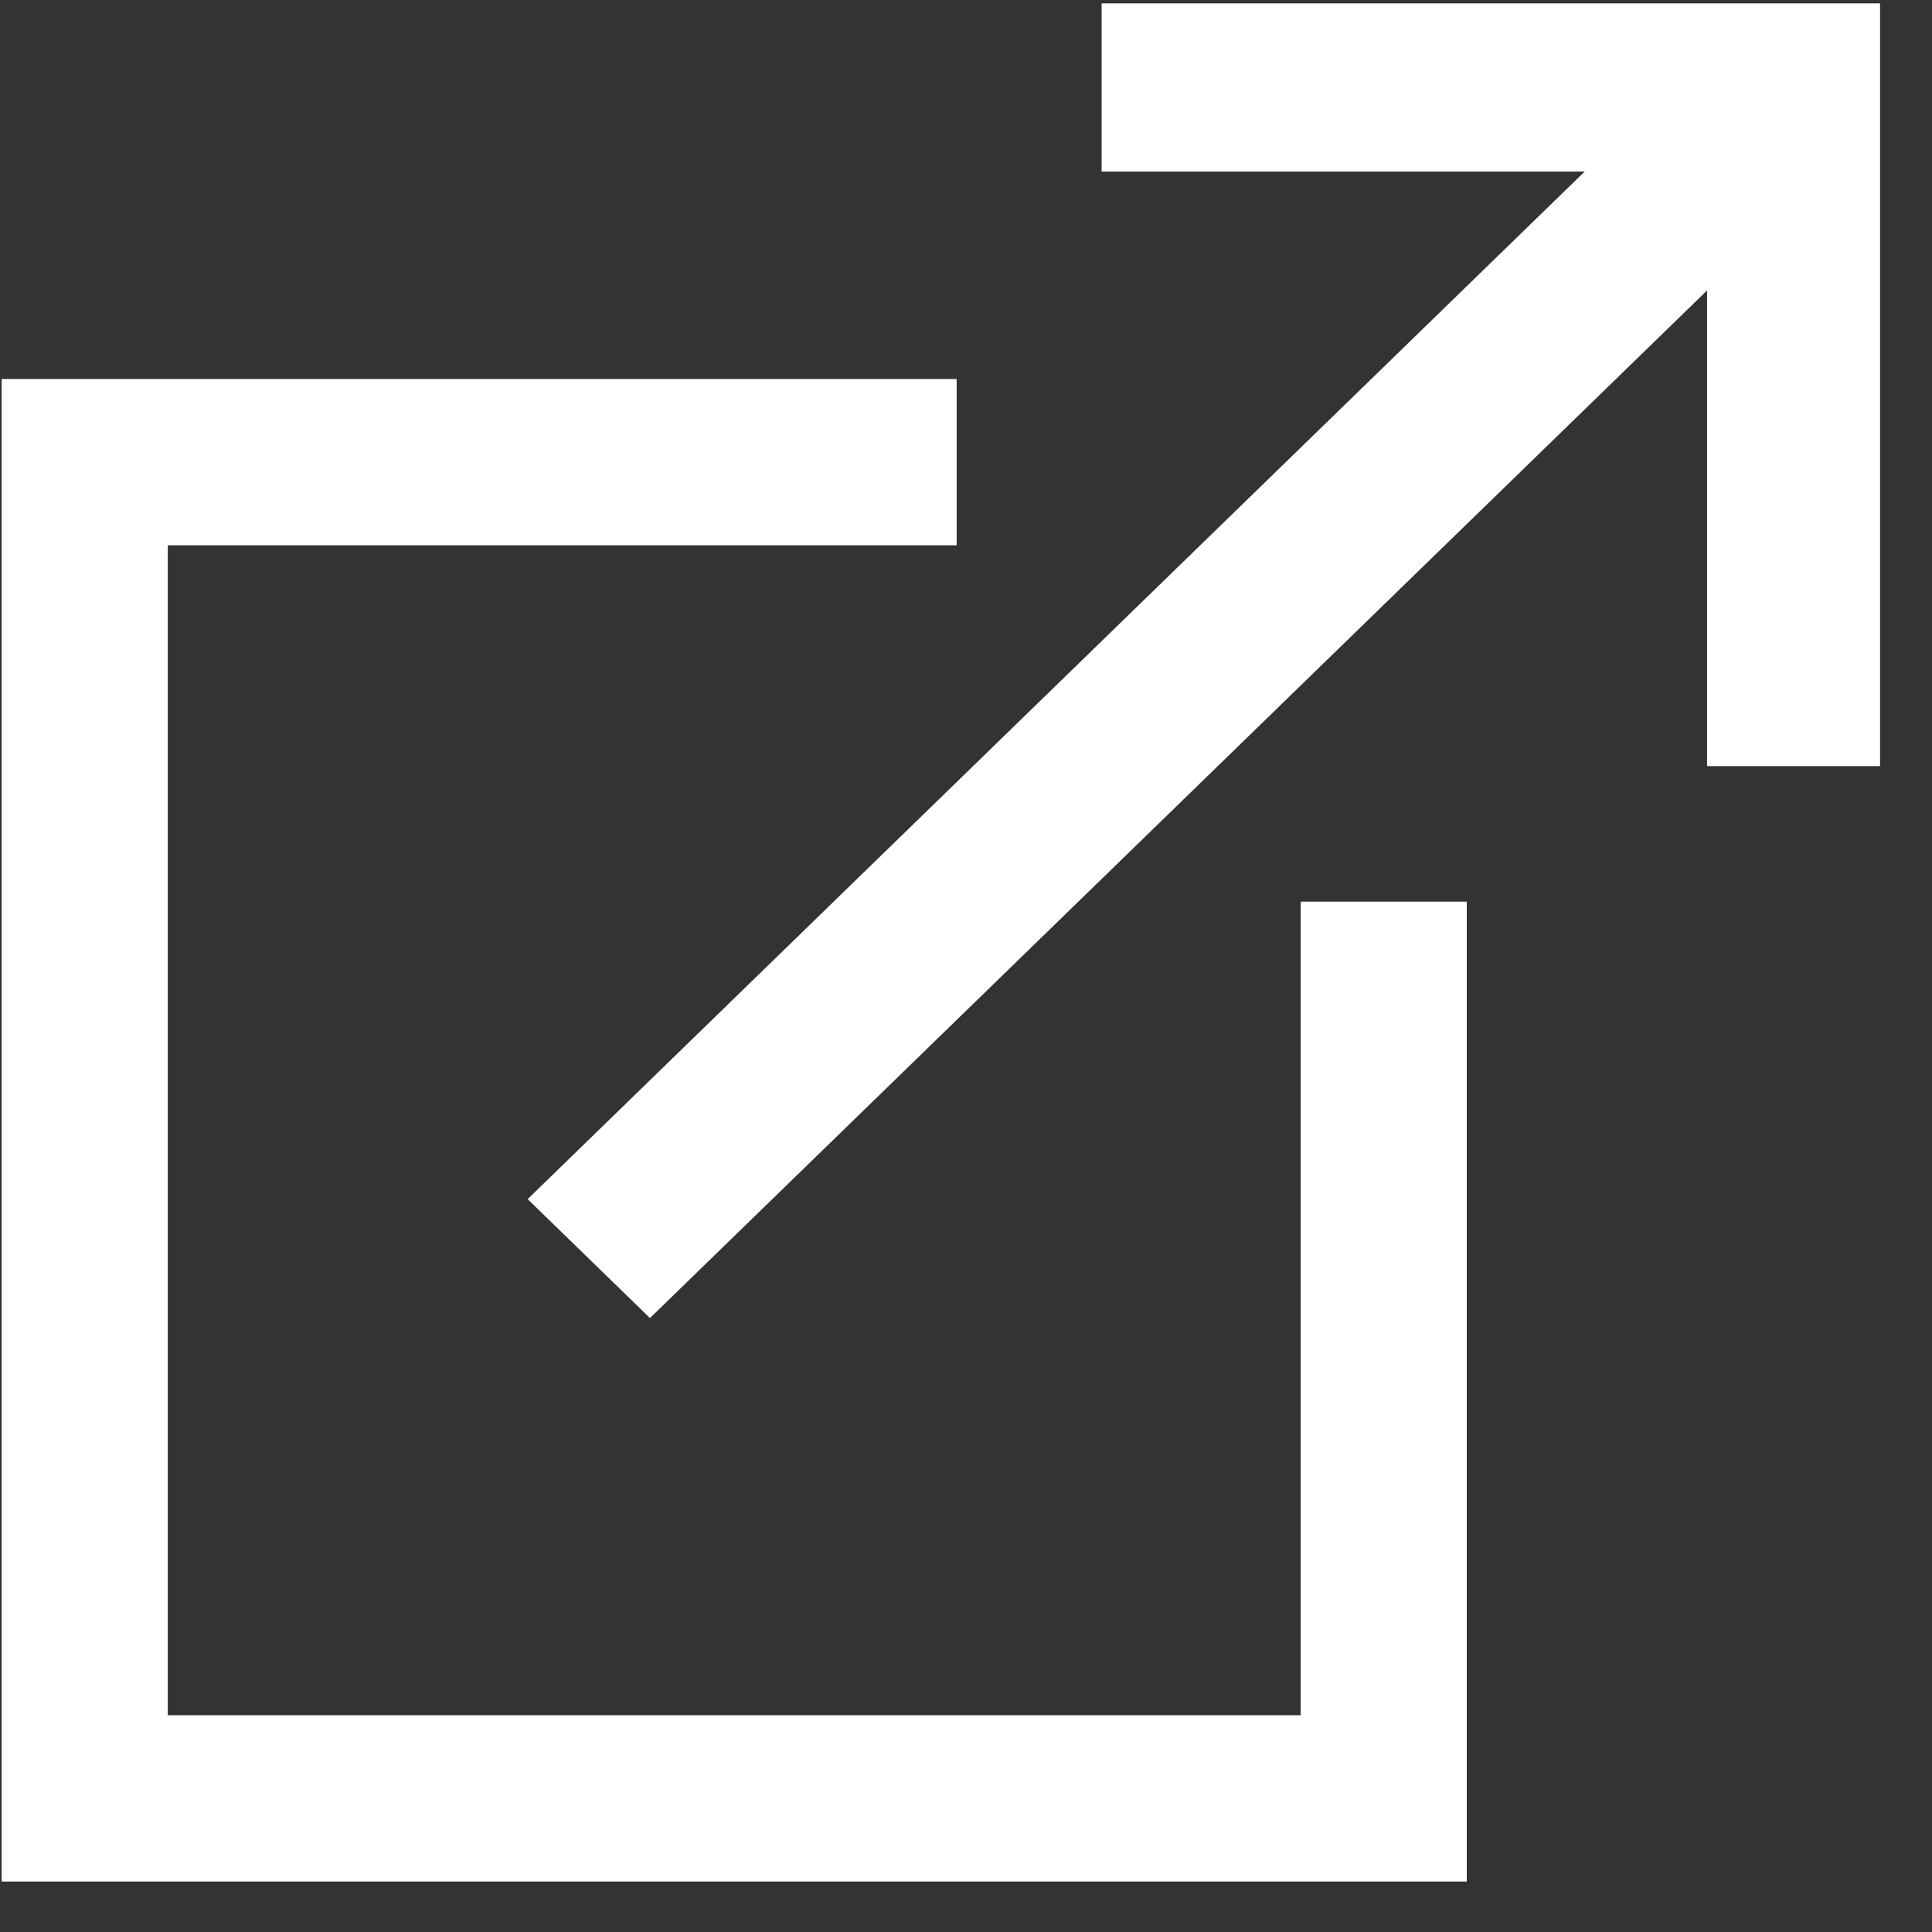 <?xml version="1.0" encoding="UTF-8"?> <svg xmlns="http://www.w3.org/2000/svg" width="36" height="36" viewBox="0 0 36 36" fill="none"><rect x="0" y="0" width="36" height="36" fill="#333333" stroke="none"/><path fill-rule="evenodd" clip-rule="evenodd" d="M0.031 7.062H17.826V10.161H3.126V31.961H24.236V16.801H27.331V35.06H0.031V7.062Z" fill="white"></path><path fill-rule="evenodd" clip-rule="evenodd" d="M20.527 0.062H35.032V14.275H31.809V5.412L12.111 24.56L9.832 22.344L29.529 3.196H20.527V0.062Z" fill="white"></path></svg> 
